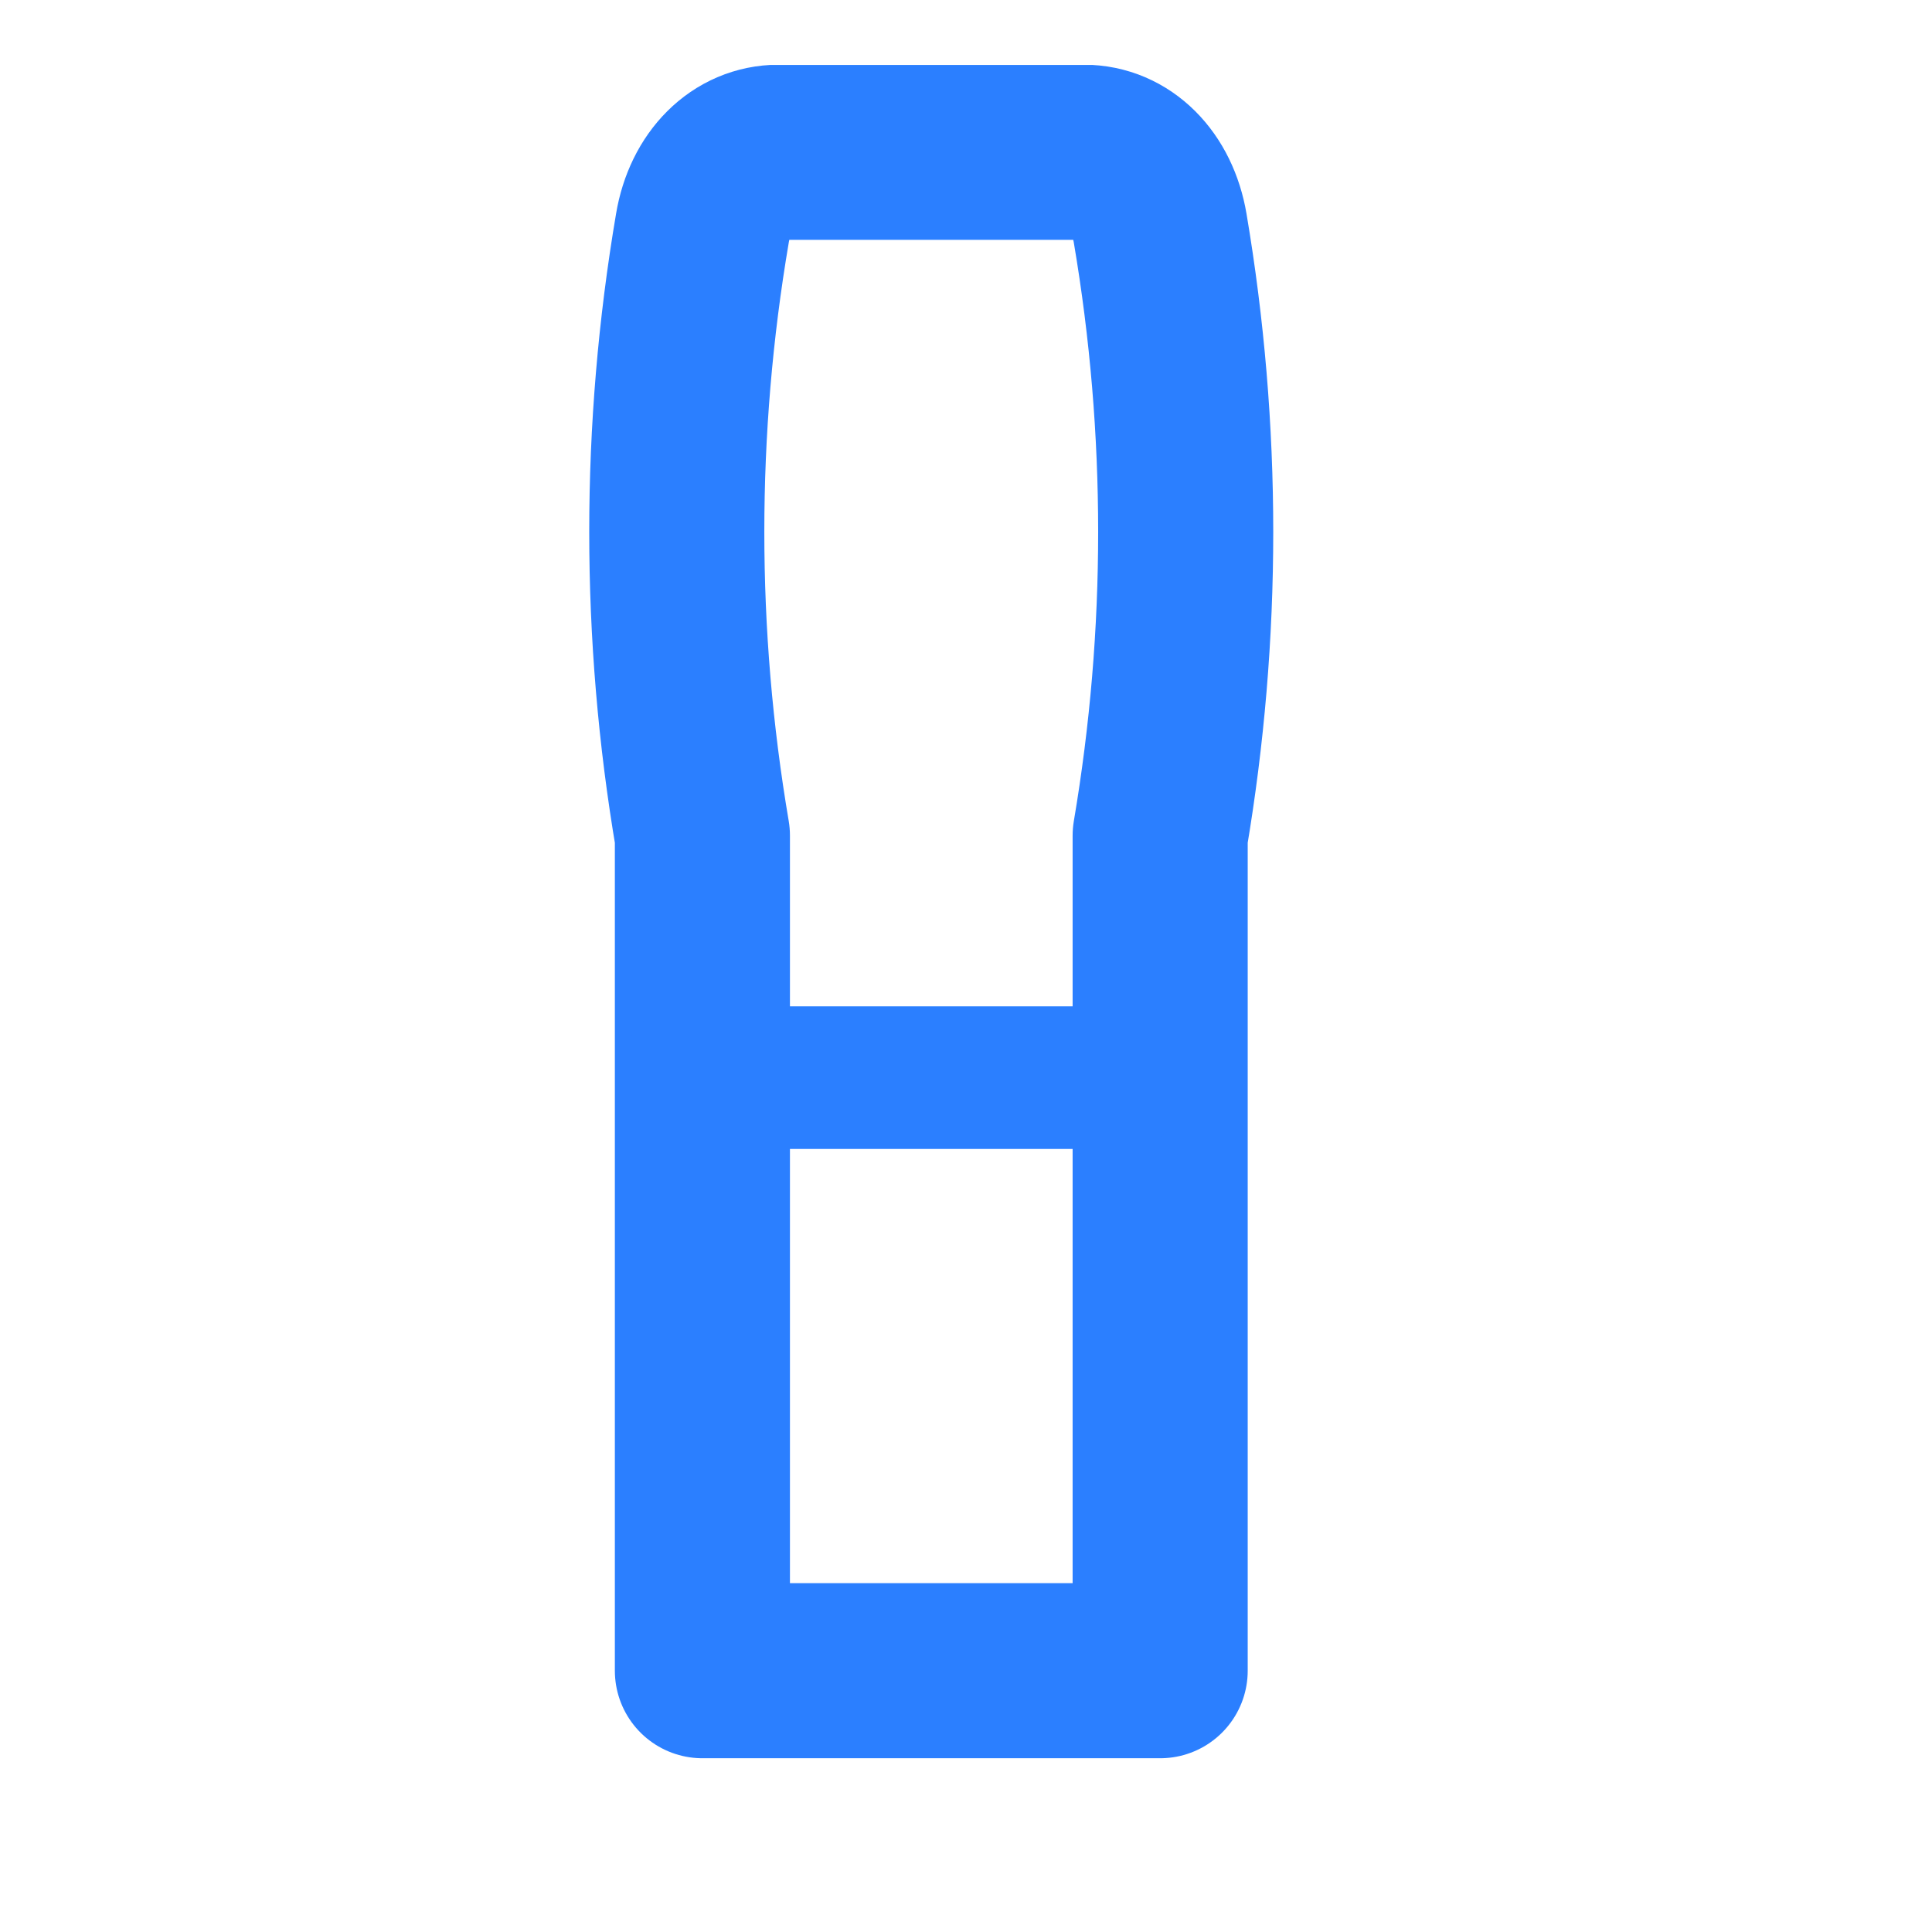 <svg width="16" height="16" viewBox="0 0 16 16" fill="none" xmlns="http://www.w3.org/2000/svg">
<g clip-path="url(#clip0_47_1004)">
<g clip-path="url(#clip1_47_1004)">
<path d="M8.976 1.261C9.292 1.261 9.544 1.513 9.608 1.89C9.89 3.555 9.89 5.255 9.608 6.92V13.836H5.817V6.92C5.534 5.255 5.534 3.555 5.817 1.89C5.88 1.513 6.133 1.261 6.449 1.261H8.976Z" stroke="#2B7FFF" stroke-width="1.45" stroke-linecap="round" stroke-linejoin="round"/>
</g>
<g clip-path="url(#clip2_47_1004)">
<path d="M5.761 8.898H9.281" stroke="#2B7FFF" stroke-width="1.234" stroke-linecap="round" stroke-linejoin="round"/>
</g>
</g>
<defs>
<clipPath id="clip0_47_1004">
<rect width="15.59" height="15.59" fill="white"/>
</clipPath>
<clipPath id="clip1_47_1004">
<rect width="5.833" height="14.514" fill="white" transform="translate(4.878 0.538)"/>
</clipPath>
<clipPath id="clip2_47_1004">
<rect width="5.417" height="1.51" fill="white" transform="translate(5.087 8.334)"/>
</clipPath>
</defs>
</svg>
